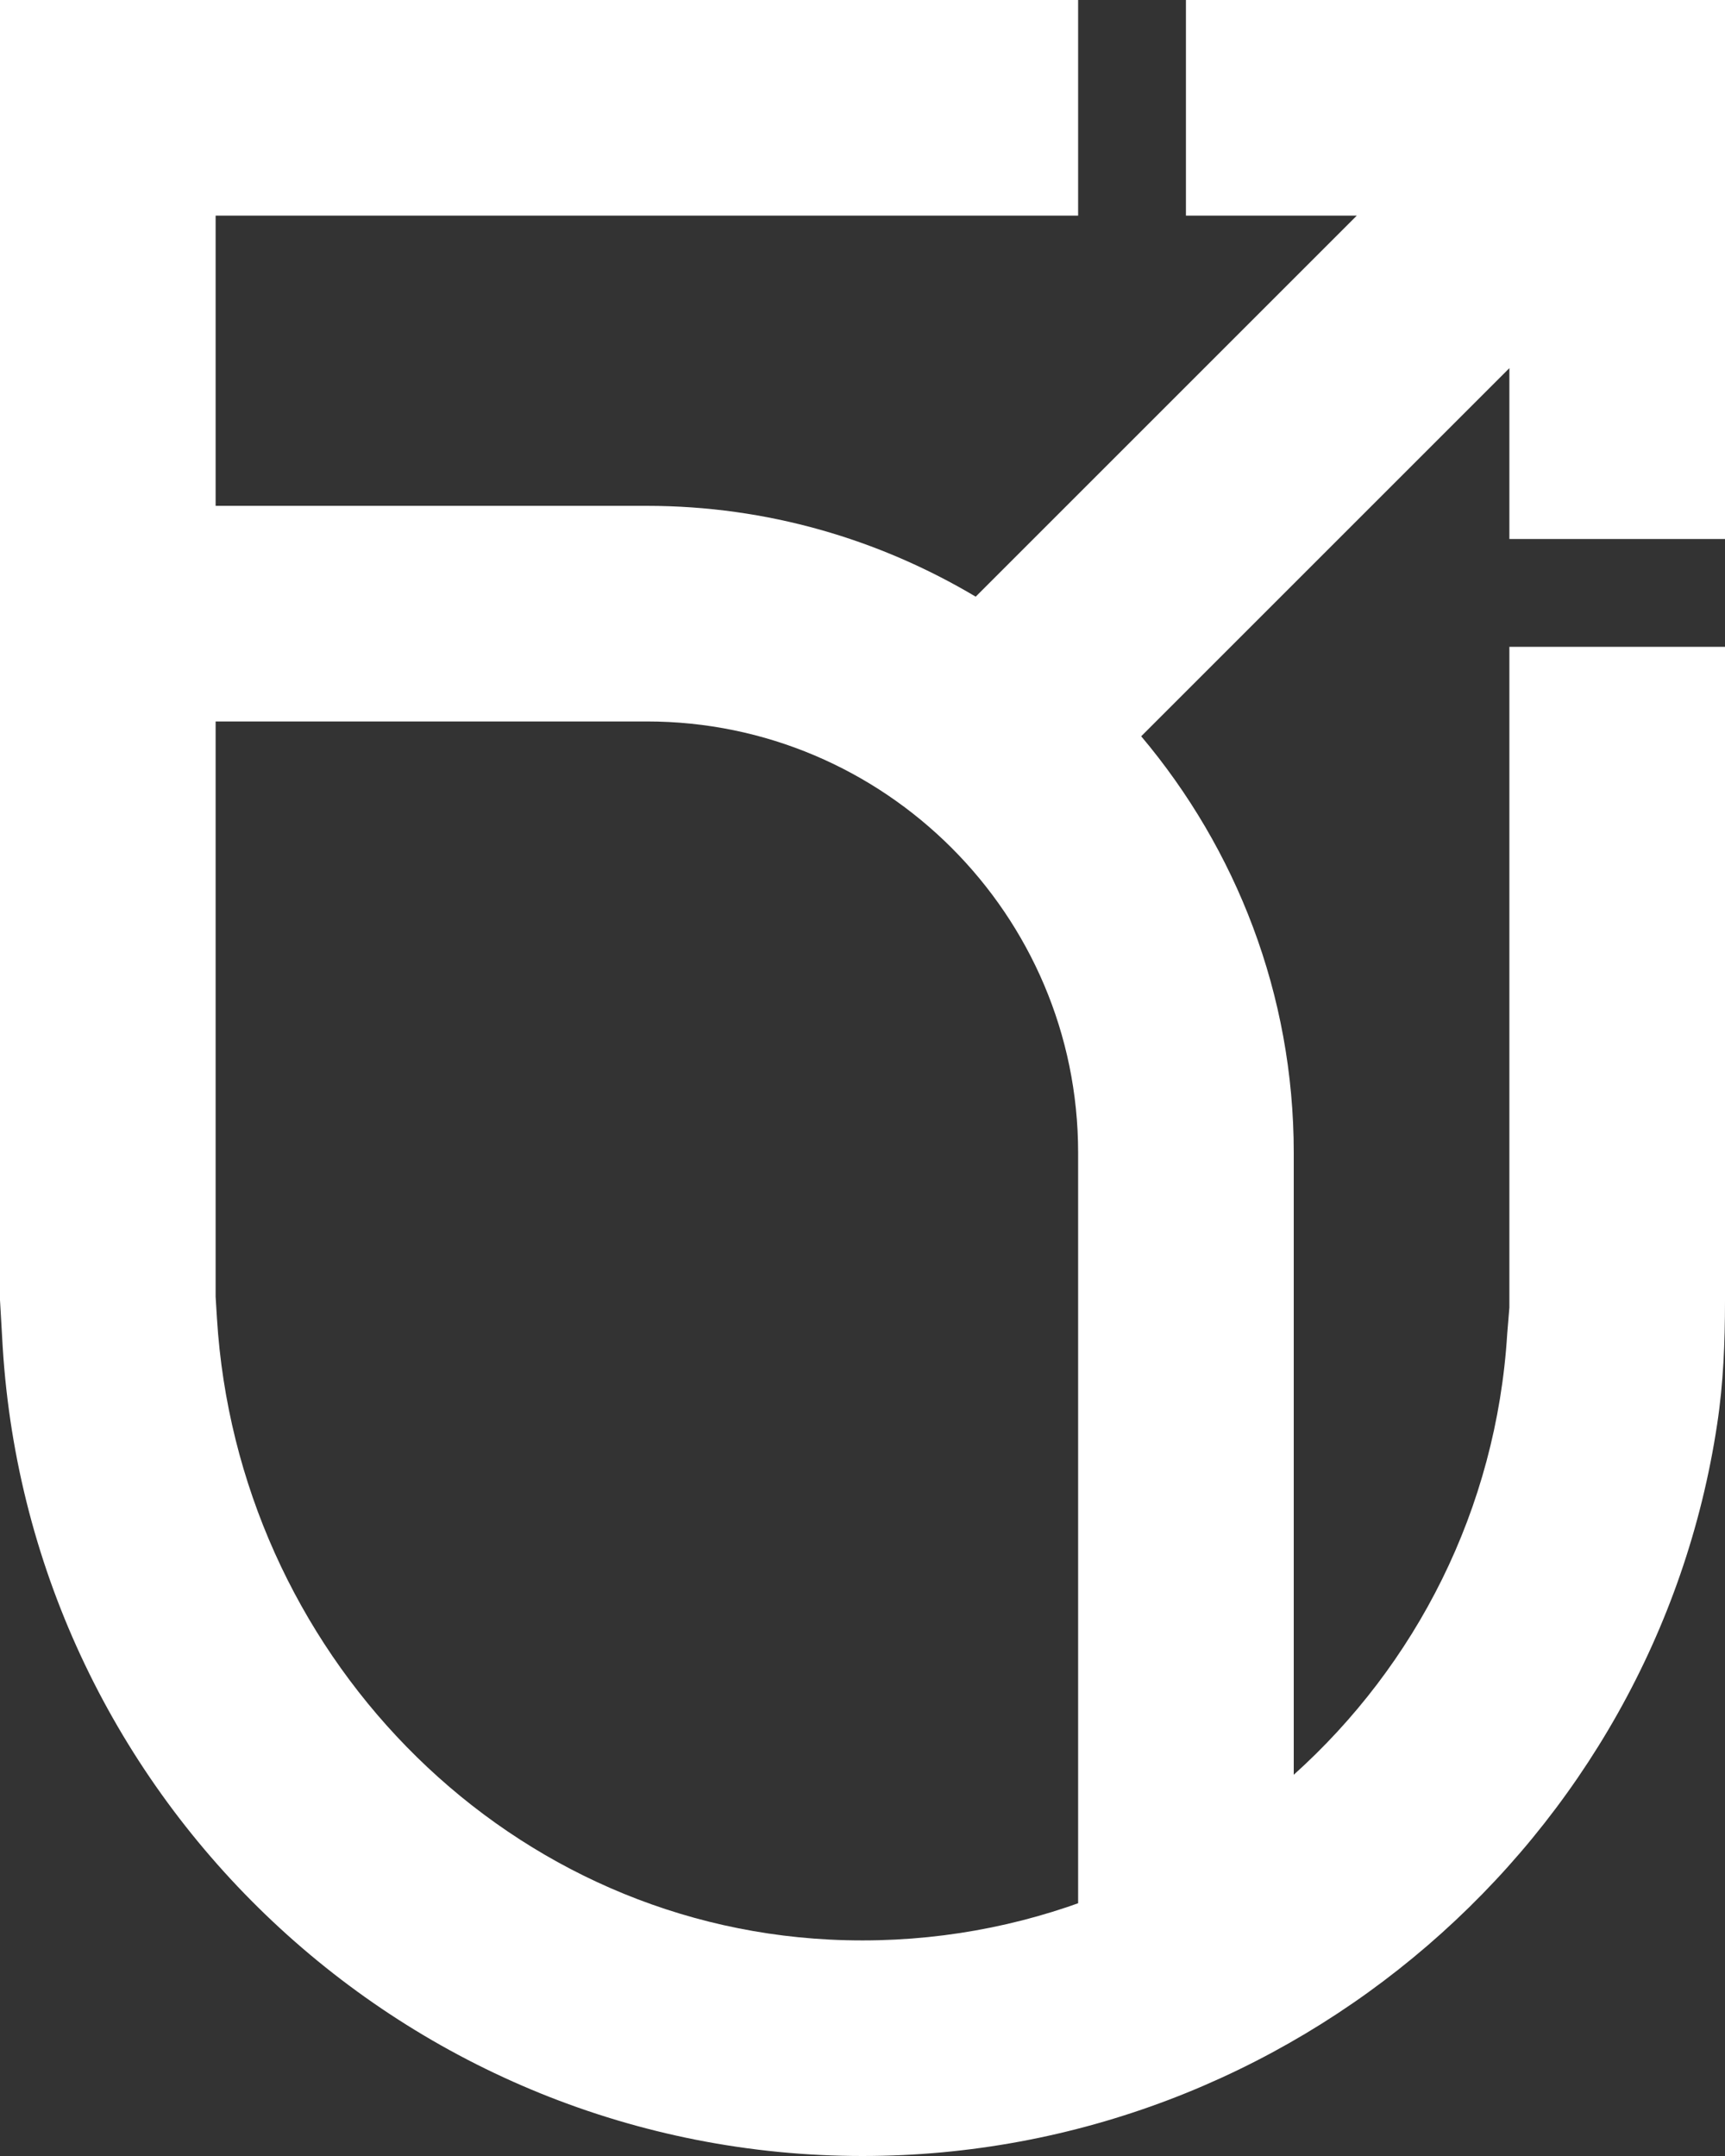 <?xml version="1.0" encoding="UTF-8"?>
<svg id="Layer_1" data-name="Layer 1" xmlns="http://www.w3.org/2000/svg" viewBox="0 0 64 80">
  <rect x="0" y="0" width="64" height="80" fill="#333333" stroke="none"/>
  <defs>
    <style>
      .cls-1 {
        fill: #fff;
      }
    </style>
  </defs>
  <path class="cls-1" d="M44,0v8h6.34l-14.14,14.14c-3.58-2.13-7.74-3.37-12.2-3.37H4v8h20c8.82,0,16,7.18,16,16v28h8v-28c0-5.88-2.14-11.27-5.66-15.45l13.66-13.66v6.34h8V0h-20Z"/>
  <path class="cls-1" d="M56,48.52l-.08.97c-.8,13.03-11.97,23.14-25.14,22.48-12.29-.62-21.97-10.76-22.73-23.04l-.05-.81V8h32V0H0v48.24l.1,1.74c1.04,16.83,15.05,30.02,31.9,30.02,15.92,0,29.4-11.76,31.71-27.16.23-1.51.29-3.04.29-4.56v-24.28h-8v24.52Z"/>
</svg>